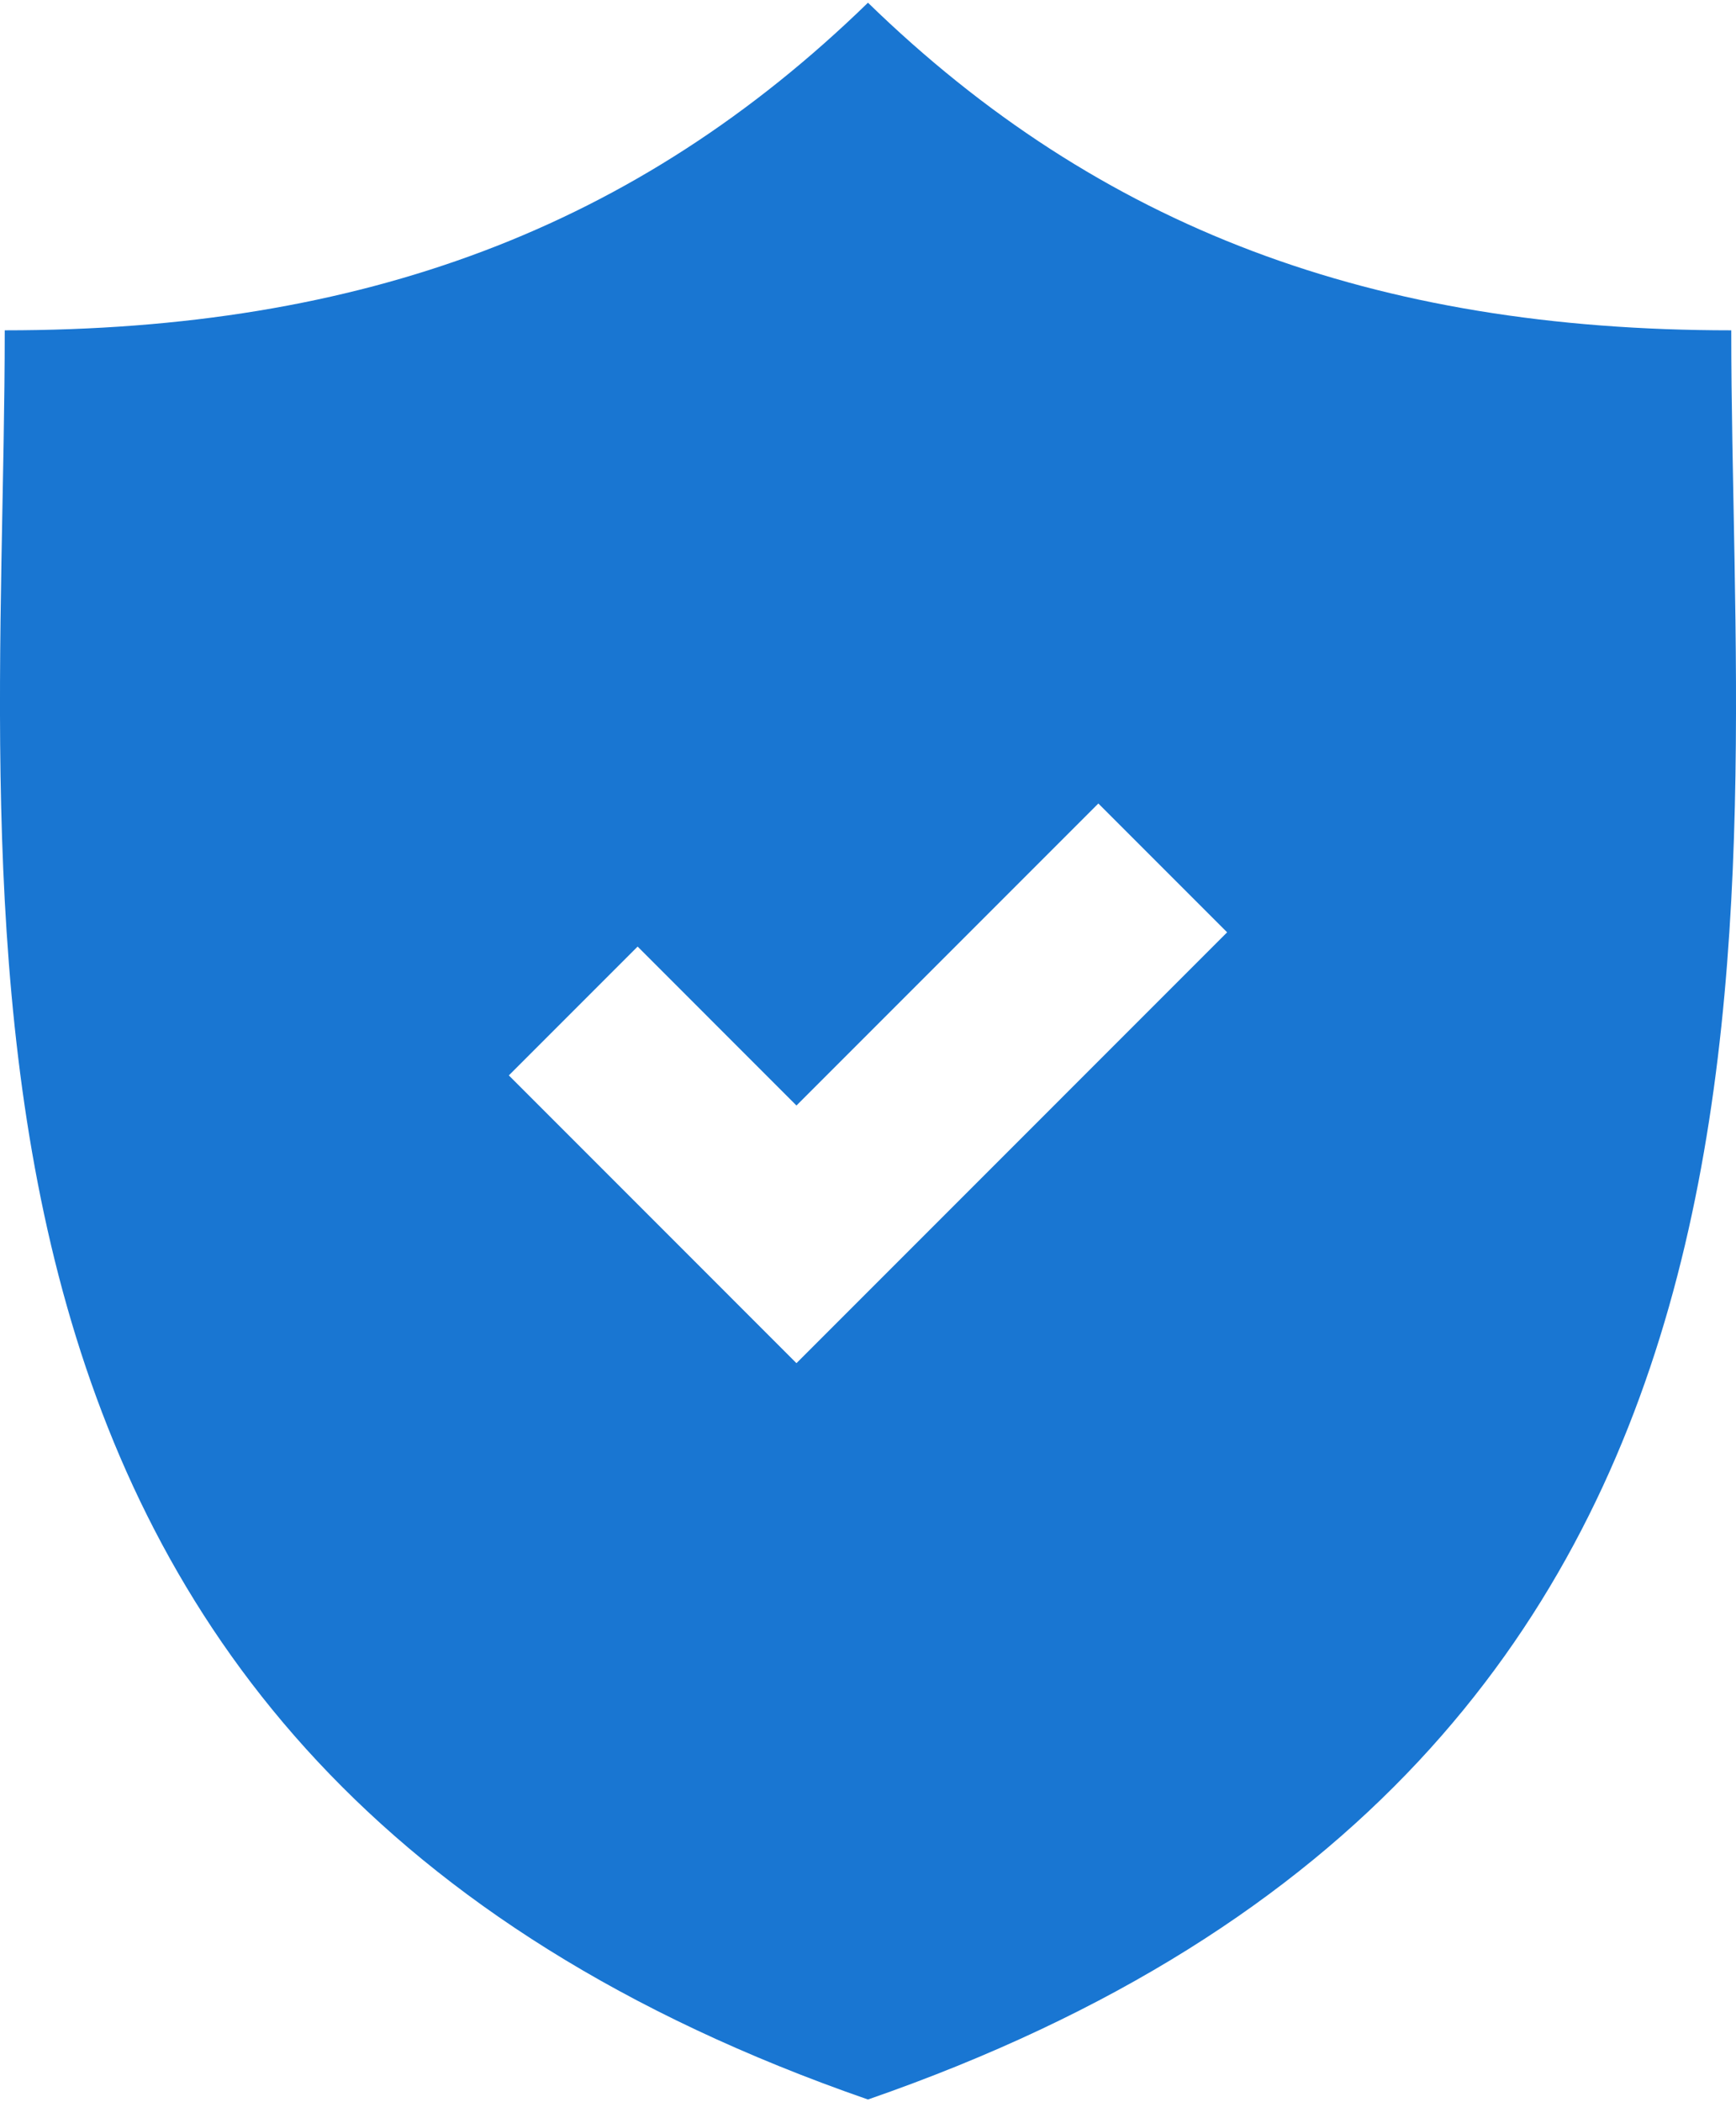 <svg xmlns="http://www.w3.org/2000/svg" width="38" height="46" viewBox="0 0 506.875 612">
    <defs>
        <style>
            .cls-1 {
            fill-rule: evenodd;
            fill: #1976d2;
            }
        </style>
    </defs>
    <path id="Forma_1" data-name="Forma 1" class="cls-1" d="M505.556,95.619C401.135,95.619,321.137,65.783,253.491,0,185.852,65.783,105.858,95.619,1.445,95.619,1.445,266.932-34,512.336,253.489,612,541,512.338,505.556,266.933,505.556,95.619ZM232.611,397.082L148.637,313.09l37.6-37.6,46.376,46.39,88.145-88.153,37.6,37.6Z" transform="translate(-0.063)"/>
</svg>
